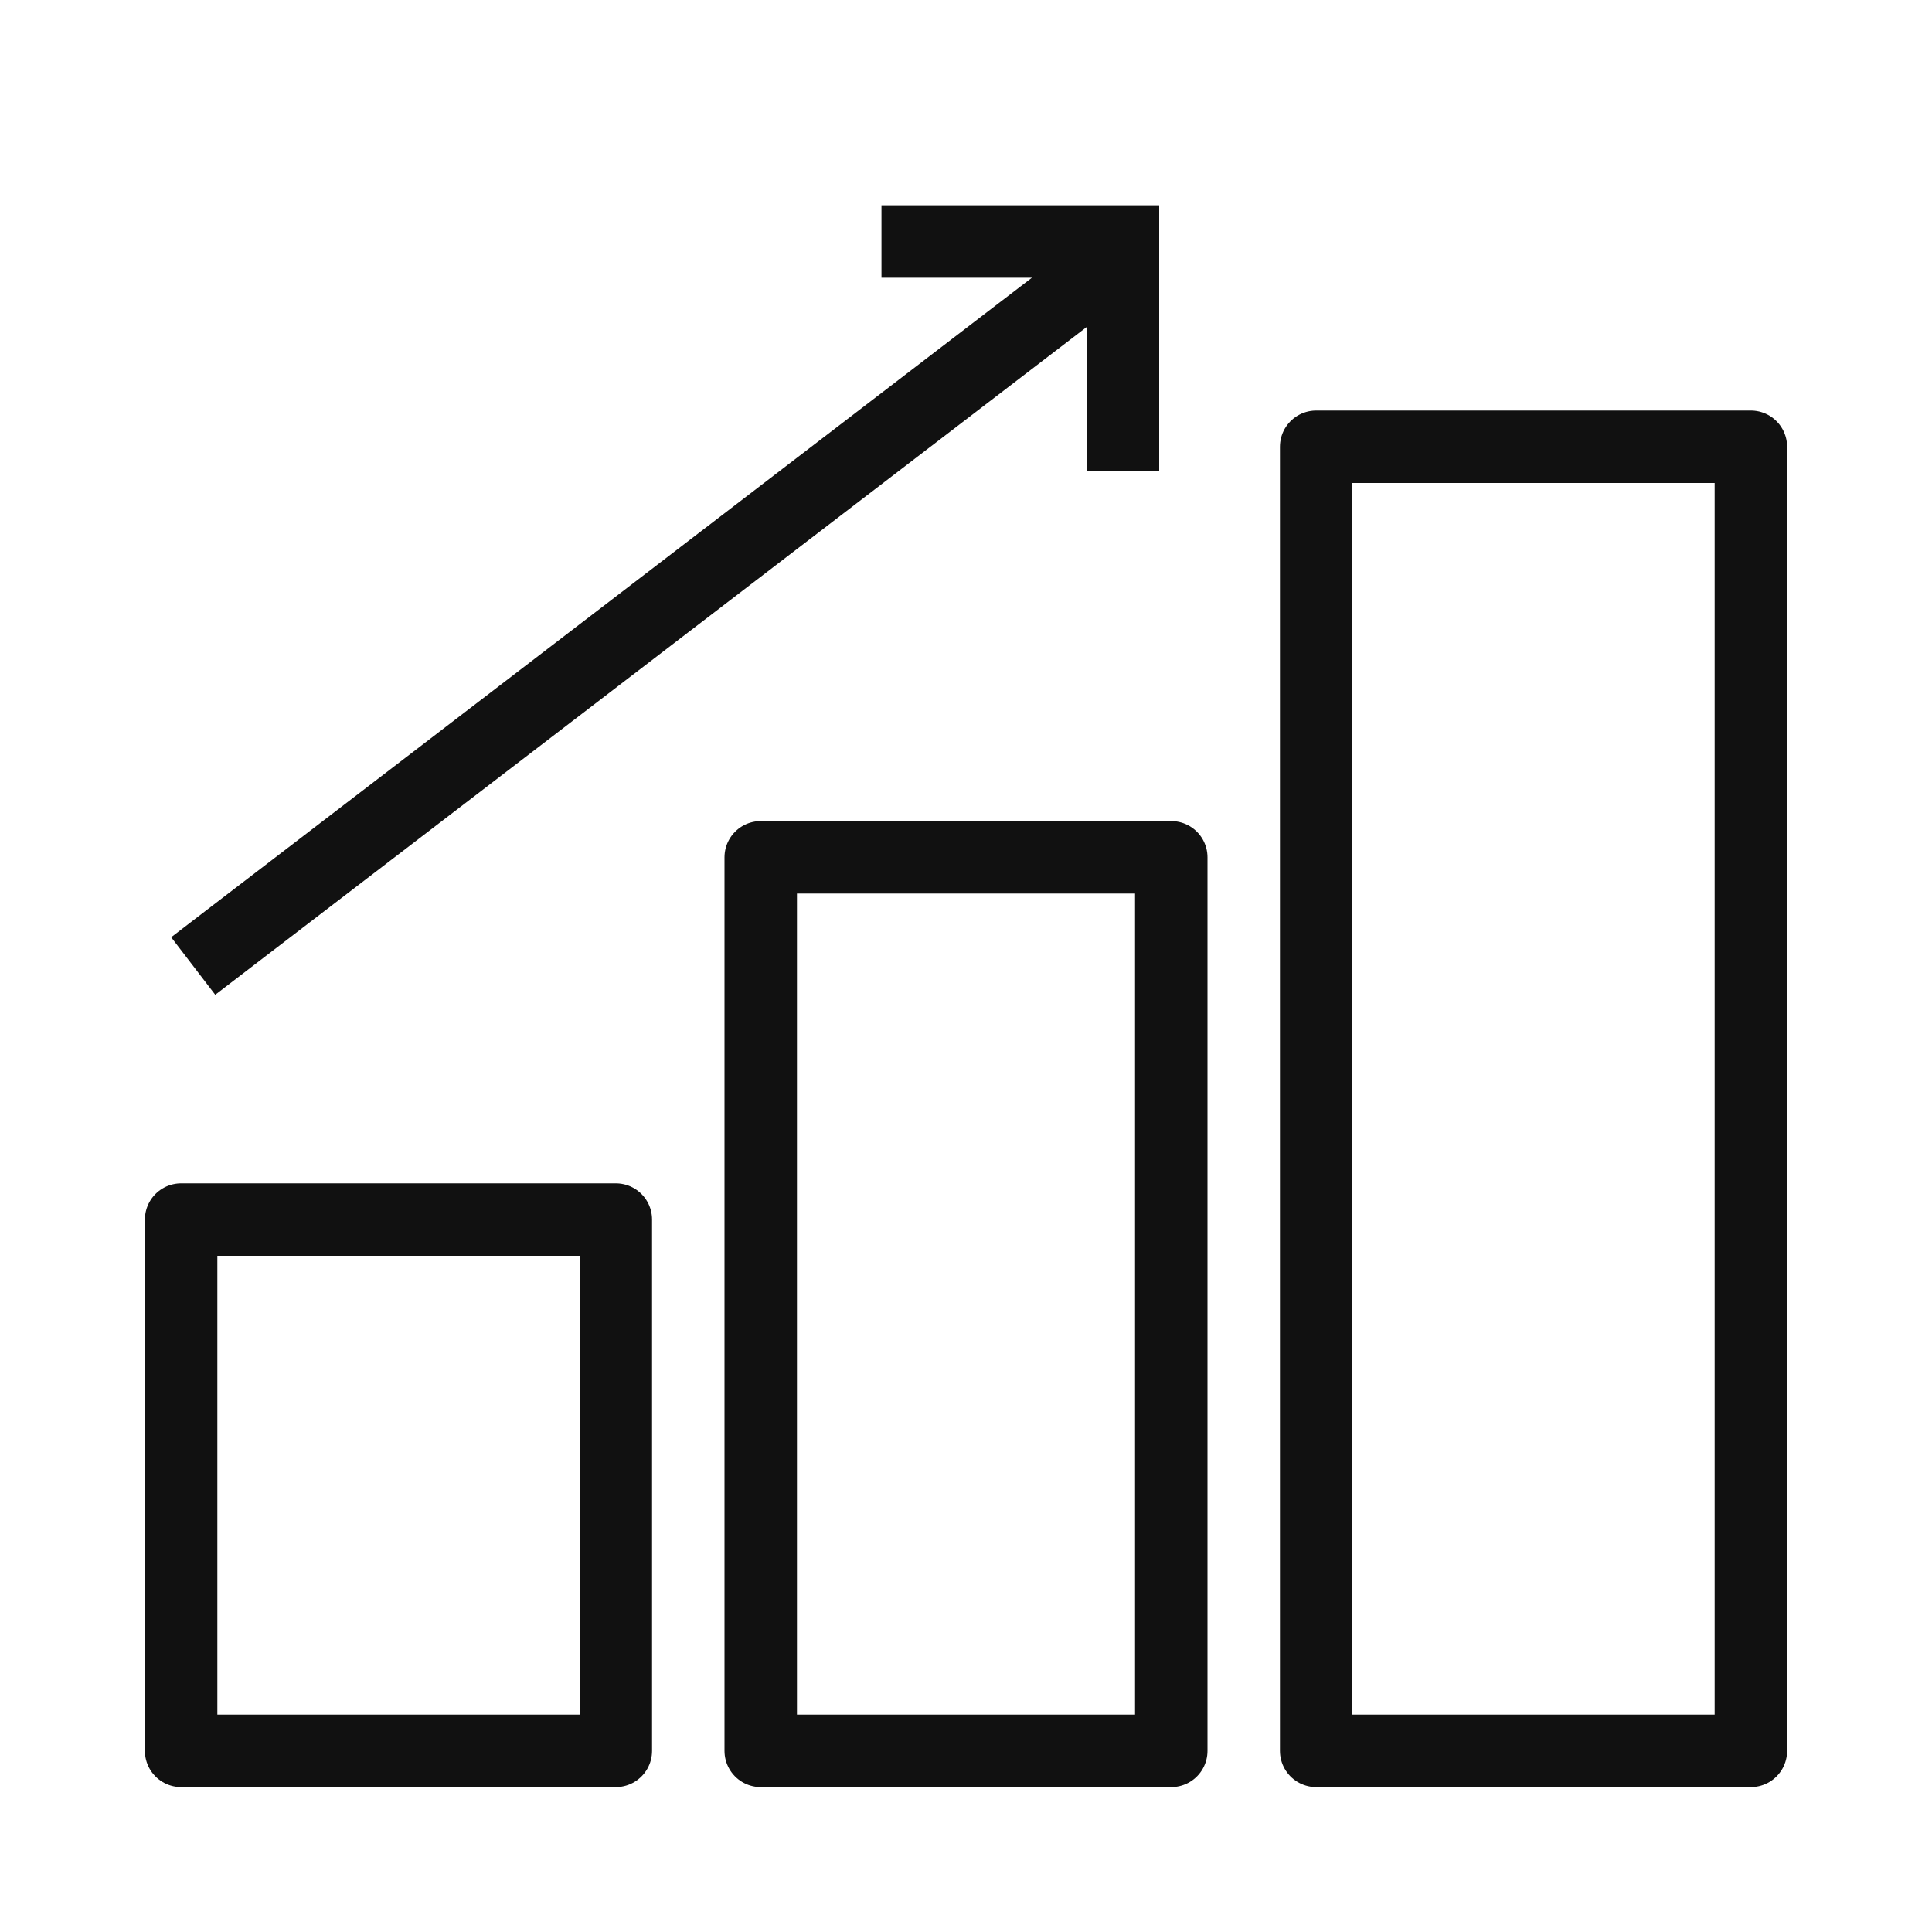 <svg width="80" height="80" viewBox="0 0 80 80" fill="none" xmlns="http://www.w3.org/2000/svg">
<rect x="7.5" y="50.5" width="18" height="22" stroke="#111111" stroke-width="3" stroke-linejoin="round"/>
<rect x="31.5" y="35.5" width="17" height="37" stroke="#111111" stroke-width="3" stroke-linejoin="round"/>
<rect x="54.5" y="18.5" width="18" height="54" stroke="#111111" stroke-width="3" stroke-linejoin="round"/>
<path d="M8 40L46.5 10.5" stroke="#111111" stroke-width="3"/>
<path d="M36.5 10H46.5V19.5" stroke="#111111" stroke-width="3"/>
</svg>
